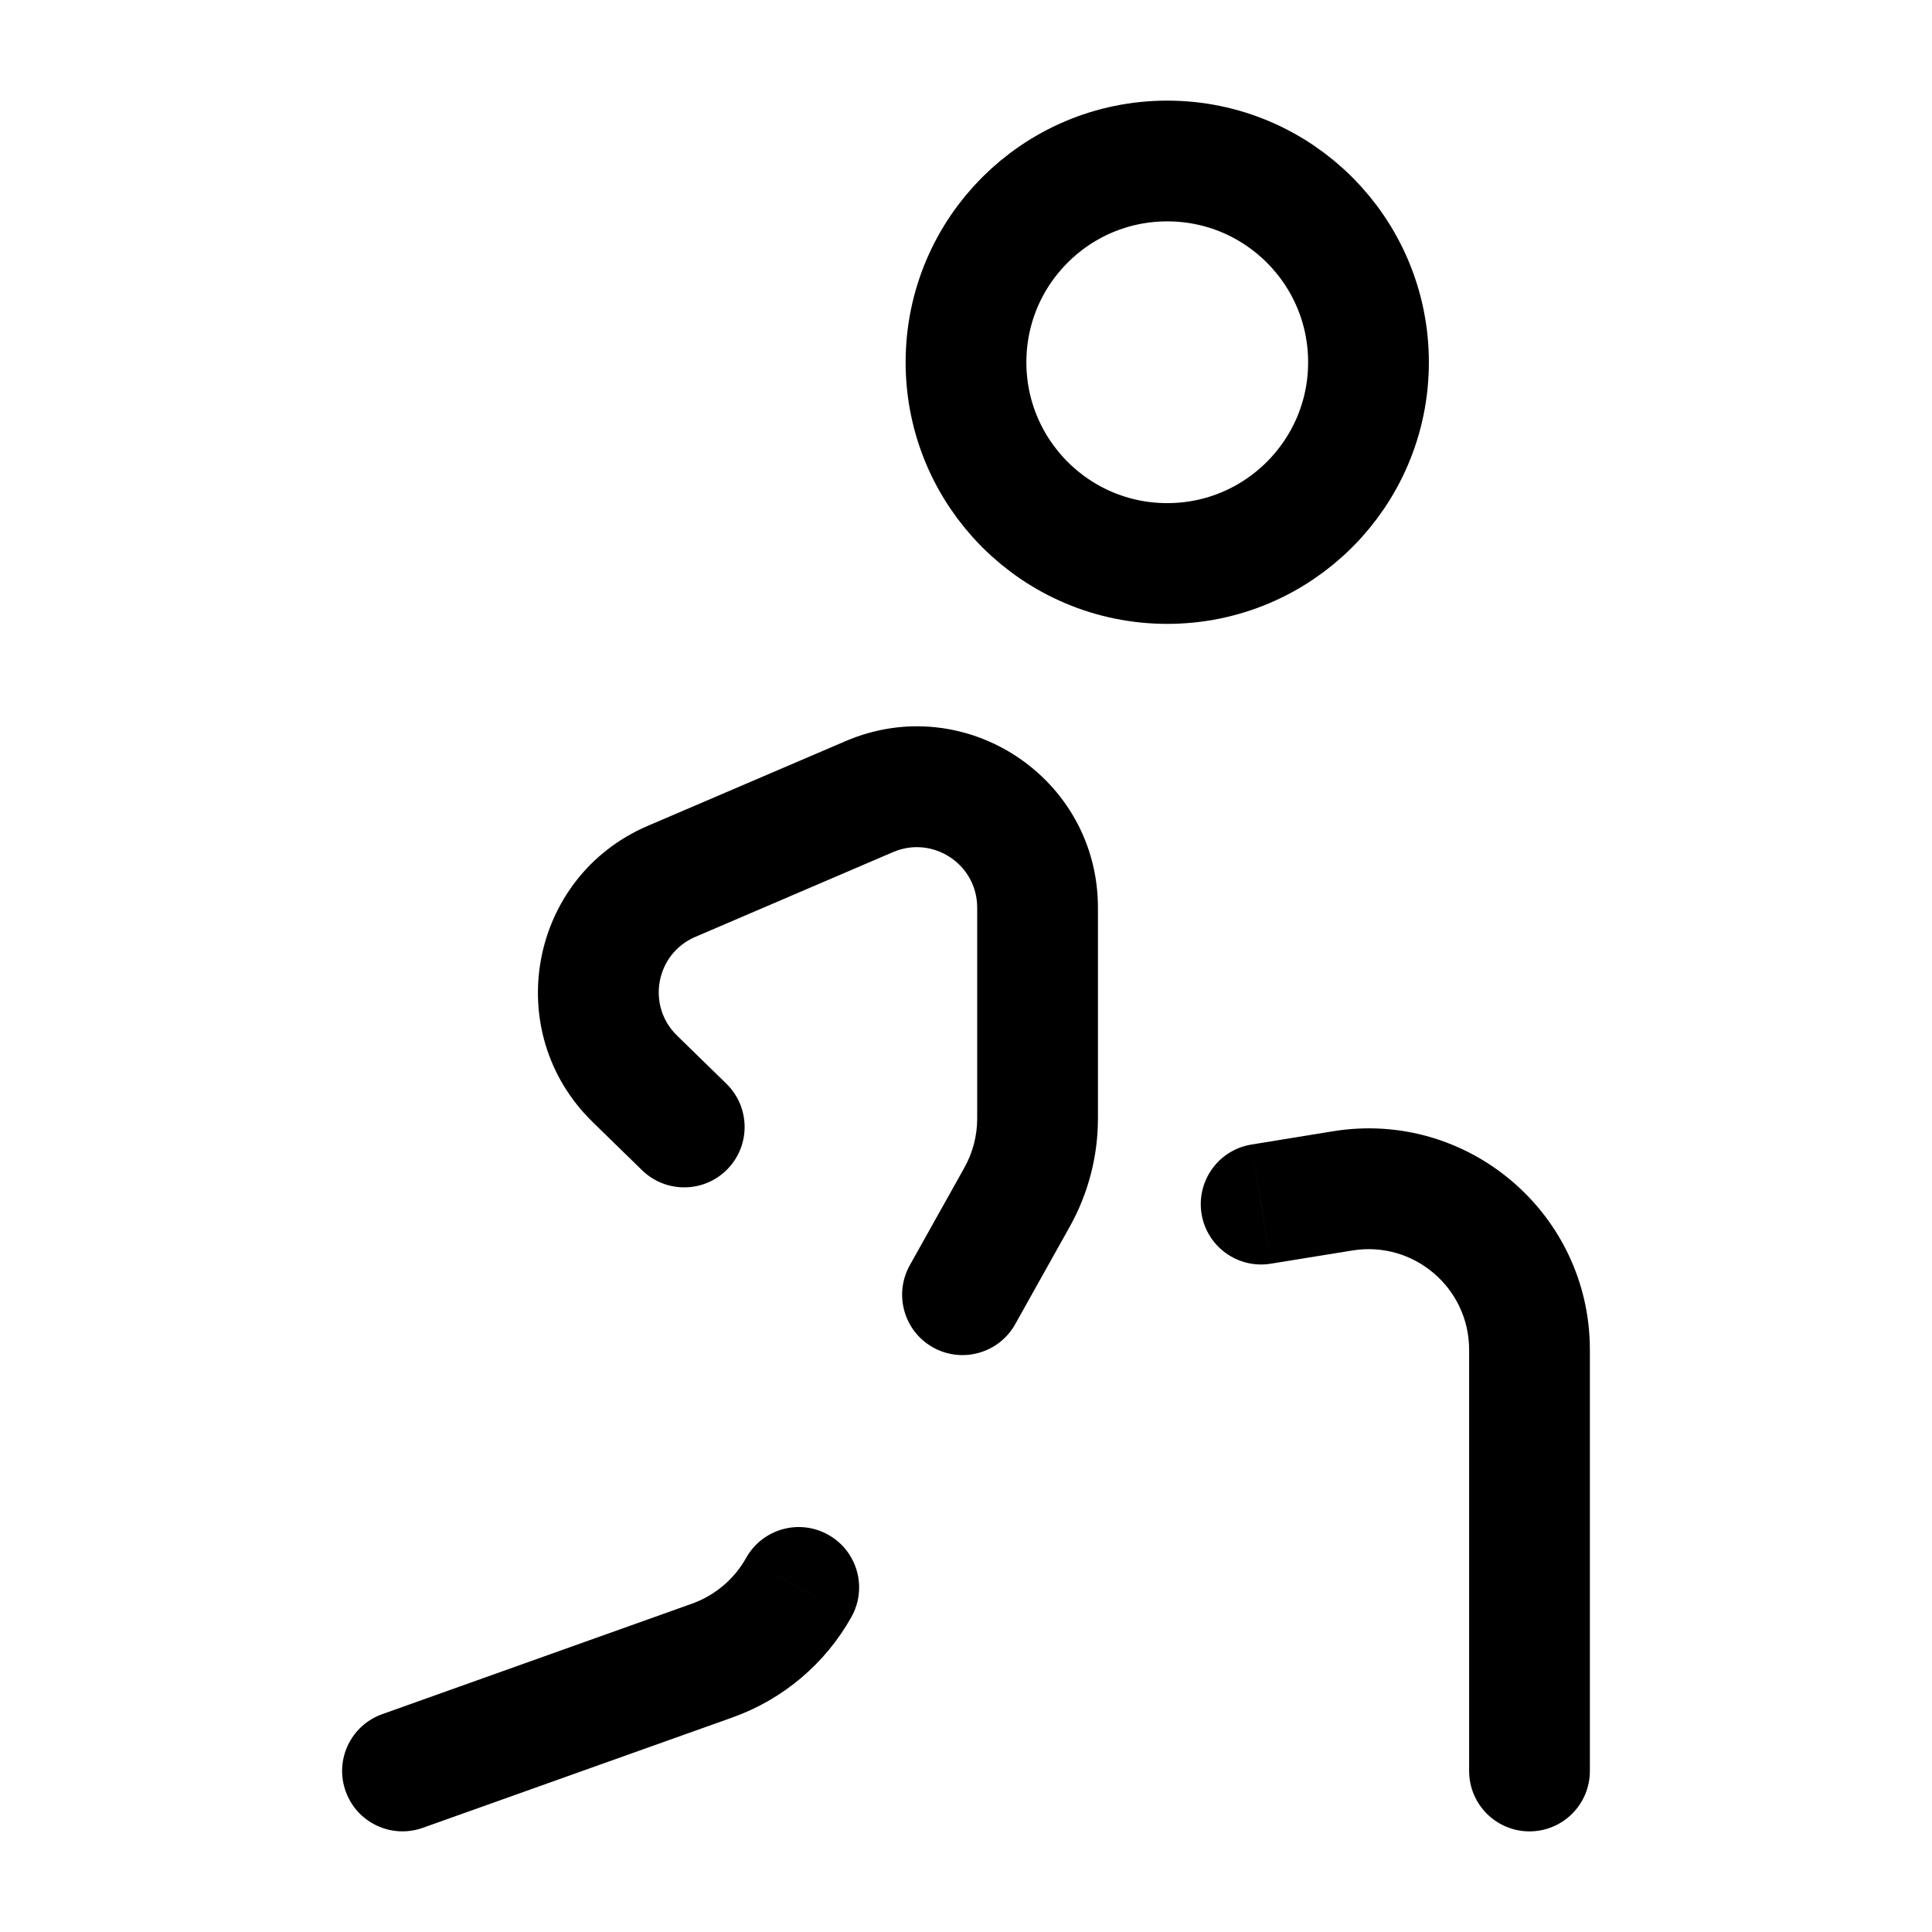 <?xml version="1.0" encoding="utf-8"?>
<svg xmlns="http://www.w3.org/2000/svg" fill="none" height="100%" overflow="visible" preserveAspectRatio="none" style="display: block;" viewBox="0 0 24 24" width="100%">
<g id="Broken / Sports / Stretching">
<circle cx="14.5" cy="4.5" id="Vector" r="2.5" stroke="black" stroke-width="1.5"/>
<path d="M4.748 21.294C4.358 21.433 4.154 21.862 4.294 22.252C4.433 22.642 4.862 22.845 5.252 22.706L4.748 21.294ZM8.849 20.627L9.101 21.334L9.101 21.334L8.849 20.627ZM10.577 20.086C10.779 19.724 10.65 19.267 10.288 19.065C9.927 18.863 9.47 18.992 9.268 19.354L10.577 20.086ZM12.634 14.872L11.98 14.505L11.98 14.505L12.634 14.872ZM18.25 22C18.25 22.414 18.586 22.75 19 22.75C19.414 22.75 19.75 22.414 19.75 22H18.25ZM16.679 14.794L16.799 15.534L16.799 15.534L16.679 14.794ZM15.546 14.218C15.137 14.284 14.86 14.67 14.926 15.079C14.993 15.487 15.378 15.765 15.787 15.698L15.546 14.218ZM10.798 9.896L10.503 9.207L10.503 9.207L10.798 9.896ZM8.342 10.948L8.047 10.259L8.047 10.259L8.342 10.948ZM7.886 13.401L8.41 12.864L7.886 13.401ZM7.976 14.537C8.273 14.826 8.748 14.82 9.037 14.523C9.326 14.227 9.32 13.752 9.024 13.463L7.976 14.537ZM11.302 15.717C11.1 16.079 11.229 16.536 11.59 16.738C11.952 16.94 12.409 16.811 12.611 16.45L11.302 15.717ZM5 22L5.252 22.706L9.101 21.334L8.849 20.627L8.597 19.921L4.748 21.294L5 22ZM12.889 13.895H13.639V11.275H12.889H12.139V13.895H12.889ZM19 22H19.75V16.768H19H18.25V22H19ZM16.679 14.794L16.559 14.053L15.546 14.218L15.667 14.958L15.787 15.698L16.799 15.534L16.679 14.794ZM10.798 9.896L10.503 9.207L8.047 10.259L8.342 10.948L8.638 11.638L11.094 10.585L10.798 9.896ZM7.886 13.401L7.362 13.938L7.976 14.537L8.5 14L9.024 13.463L8.41 12.864L7.886 13.401ZM19 16.768H19.75C19.75 15.073 18.232 13.781 16.559 14.053L16.679 14.794L16.799 15.534C17.56 15.41 18.25 15.997 18.25 16.768H19ZM12.889 11.275H13.639C13.639 9.659 11.987 8.57 10.503 9.207L10.798 9.896L11.094 10.585C11.588 10.373 12.139 10.736 12.139 11.275H12.889ZM8.342 10.948L8.047 10.259C6.572 10.891 6.214 12.818 7.362 13.938L7.886 13.401L8.41 12.864C8.027 12.491 8.146 11.848 8.638 11.638L8.342 10.948ZM12.634 14.872L13.289 15.238C13.518 14.828 13.639 14.365 13.639 13.895H12.889H12.139C12.139 14.109 12.084 14.319 11.98 14.505L12.634 14.872ZM8.849 20.627L9.101 21.334C9.727 21.11 10.252 20.667 10.577 20.086L9.922 19.72L9.268 19.354C9.12 19.618 8.881 19.819 8.597 19.921L8.849 20.627ZM11.956 16.084L12.611 16.45L13.289 15.238L12.634 14.872L11.98 14.505L11.302 15.717L11.956 16.084Z" fill="black" id="Vector_2"/>
</g>
</svg>